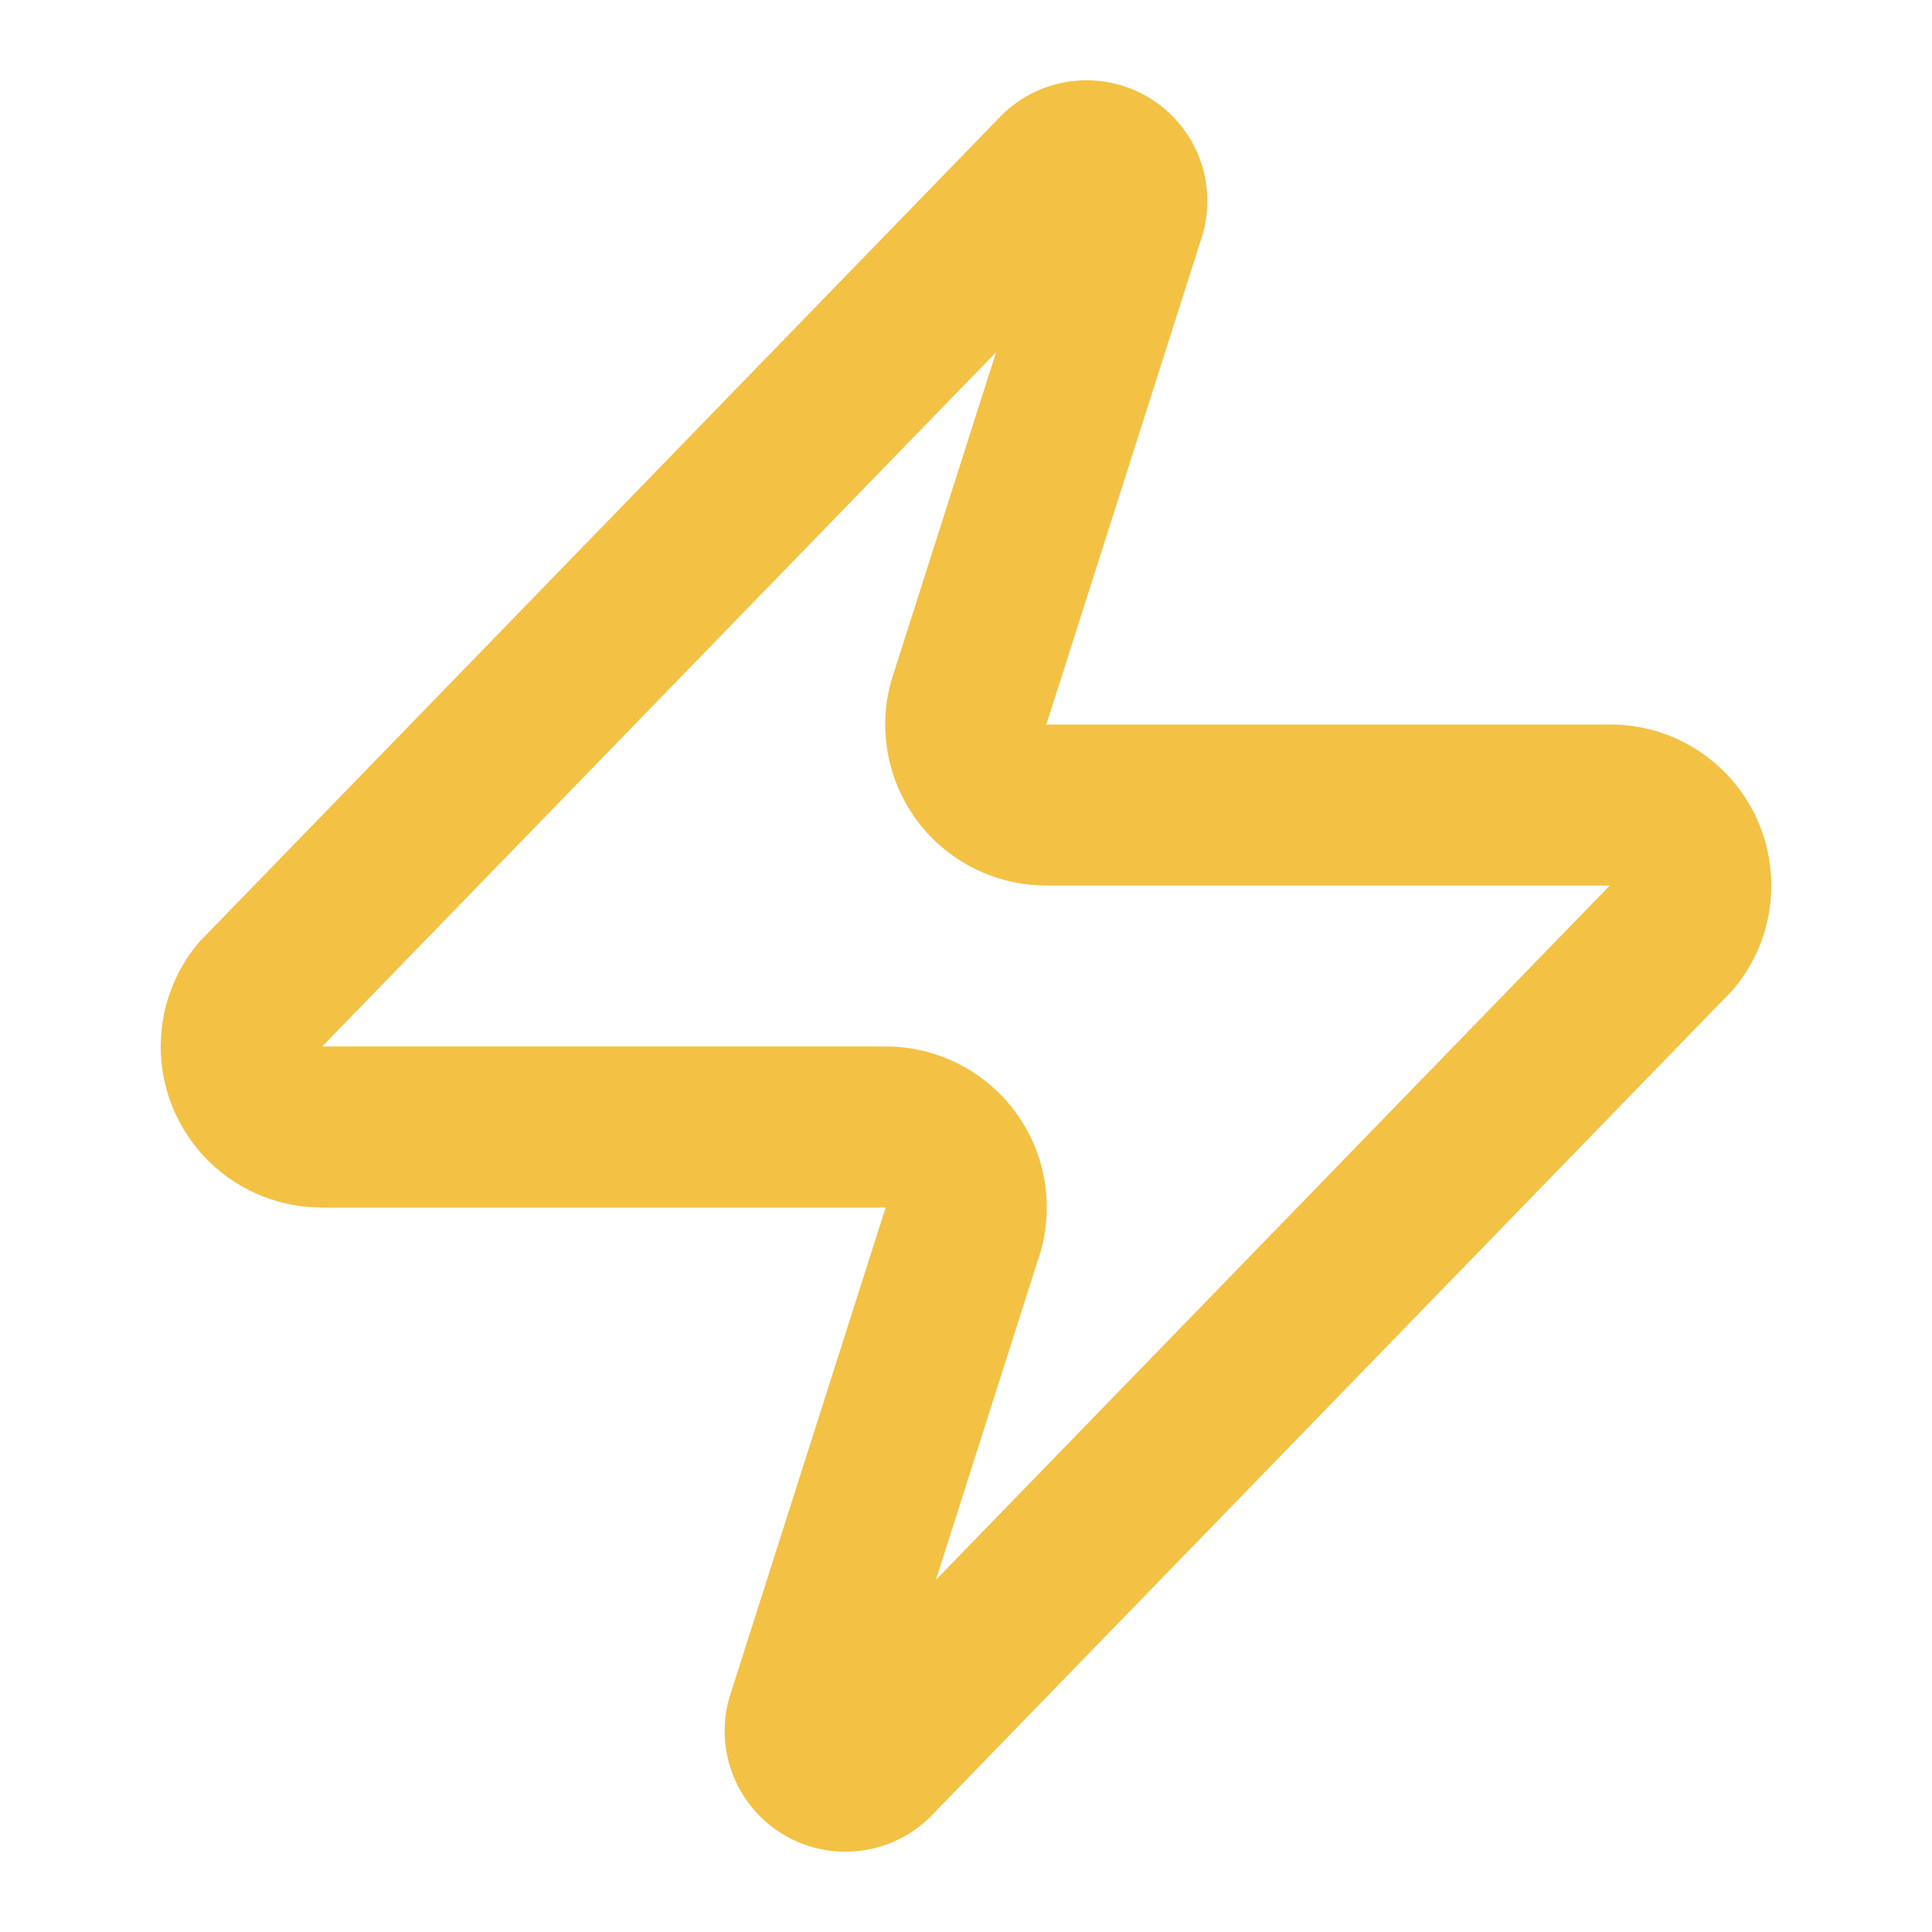<svg xmlns="http://www.w3.org/2000/svg" width="24" height="24" viewBox="0 0 24 24" fill="none" stroke="#f3c144" stroke-width="2" stroke-linecap="round" stroke-linejoin="round" class="lucide lucide-zap-icon lucide-zap"><path d="M4 14a1 1 0 0 1-.78-1.63l9.9-10.2a.5.5 0 0 1 .86.46l-1.92 6.02A1 1 0 0 0 13 10h7a1 1 0 0 1 .78 1.63l-9.9 10.2a.5.5 0 0 1-.86-.46l1.92-6.02A1 1 0 0 0 11 14z"/></svg>